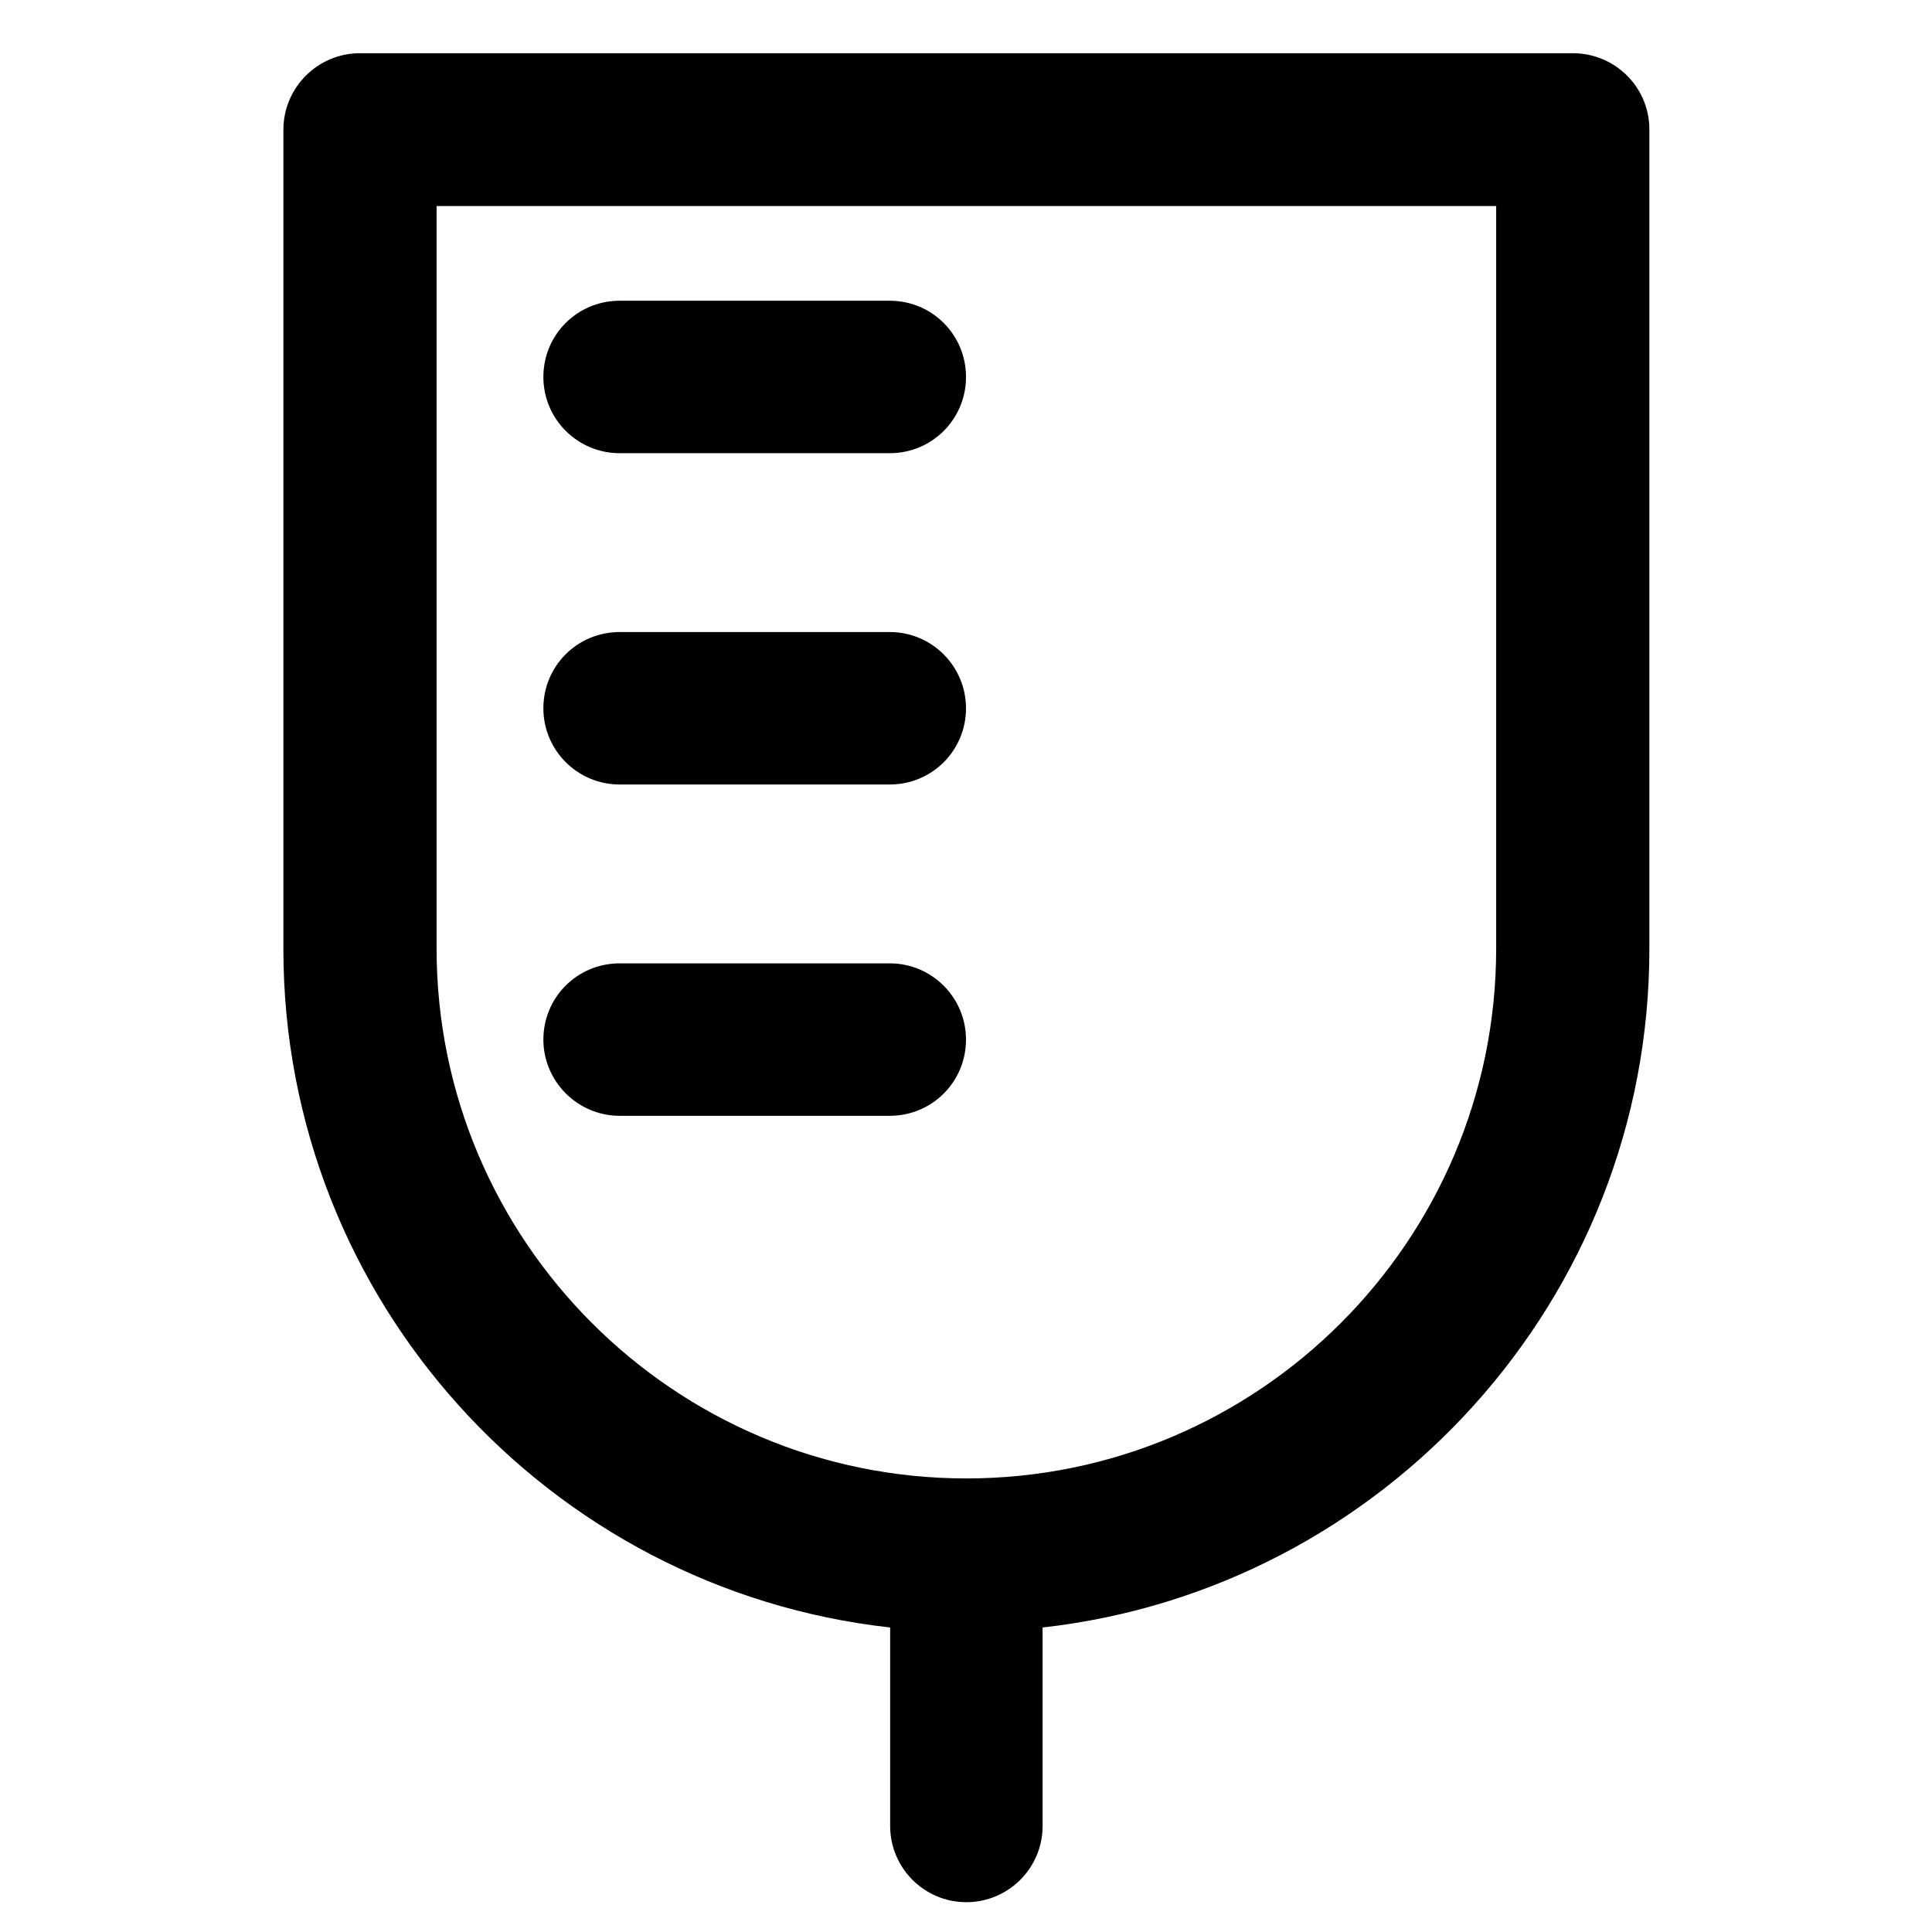 <?xml version='1.0' encoding='utf-8'?>
<!DOCTYPE svg PUBLIC '-//W3C//DTD SVG 1.1//EN' 'http://www.w3.org/Graphics/SVG/1.1/DTD/svg11.dtd'>
<!-- Uploaded to: SVG Repo, www.svgrepo.com, Generator: SVG Repo Mixer Tools -->
<svg fill="#000000" height="800px" width="800px" version="1.1" xmlns="http://www.w3.org/2000/svg" viewBox="0 0 512 512" xmlns:xlink="http://www.w3.org/1999/xlink" enable-background="new 0 0 512 512">
  <g>
    <g>
      <g>
        <path d="m164.2,120.1h71.6c11.2,0 20.2-9 20.2-20.2s-9-20.2-20.2-20.2h-71.6c-11.2,0-20.2,9-20.2,20.2s9.1,20.2 20.2,20.2z"/>
        <path d="m164.2,207.9h71.6c11.2,0 20.2-9 20.2-20.2 0-11.1-9-20.2-20.2-20.2h-71.6c-11.2,0-20.2,9-20.2,20.2 0,11.2 9.1,20.2 20.2,20.2z"/>
        <path d="m164.2,295.7h71.6c11.2,0 20.2-9 20.2-20.2 0-11.1-9-20.2-20.2-20.2h-71.6c-11.2,0-20.2,9-20.2,20.2 0,11.1 9.1,20.2 20.2,20.2z"/>
        <path d="m416.8,14.1h-321.4c-11.2,0-20.3,9.1-20.3,20.3v217.1c0,93 70.5,169.8 160.8,179.8v52.6c0,11.1 9,20.2 20.2,20.2 11.1,0 20.2-9 20.2-20.2v-52.6c90.3-10.1 160.8-86.9 160.8-179.8v-217.2c0-11.2-9.1-20.2-20.3-20.2zm-20.3,237.3c0,77.4-63,140.4-140.4,140.4s-140.4-63-140.4-140.4v-196.8h280.8v196.8z"/>
      </g>
    </g>
  </g>
</svg>